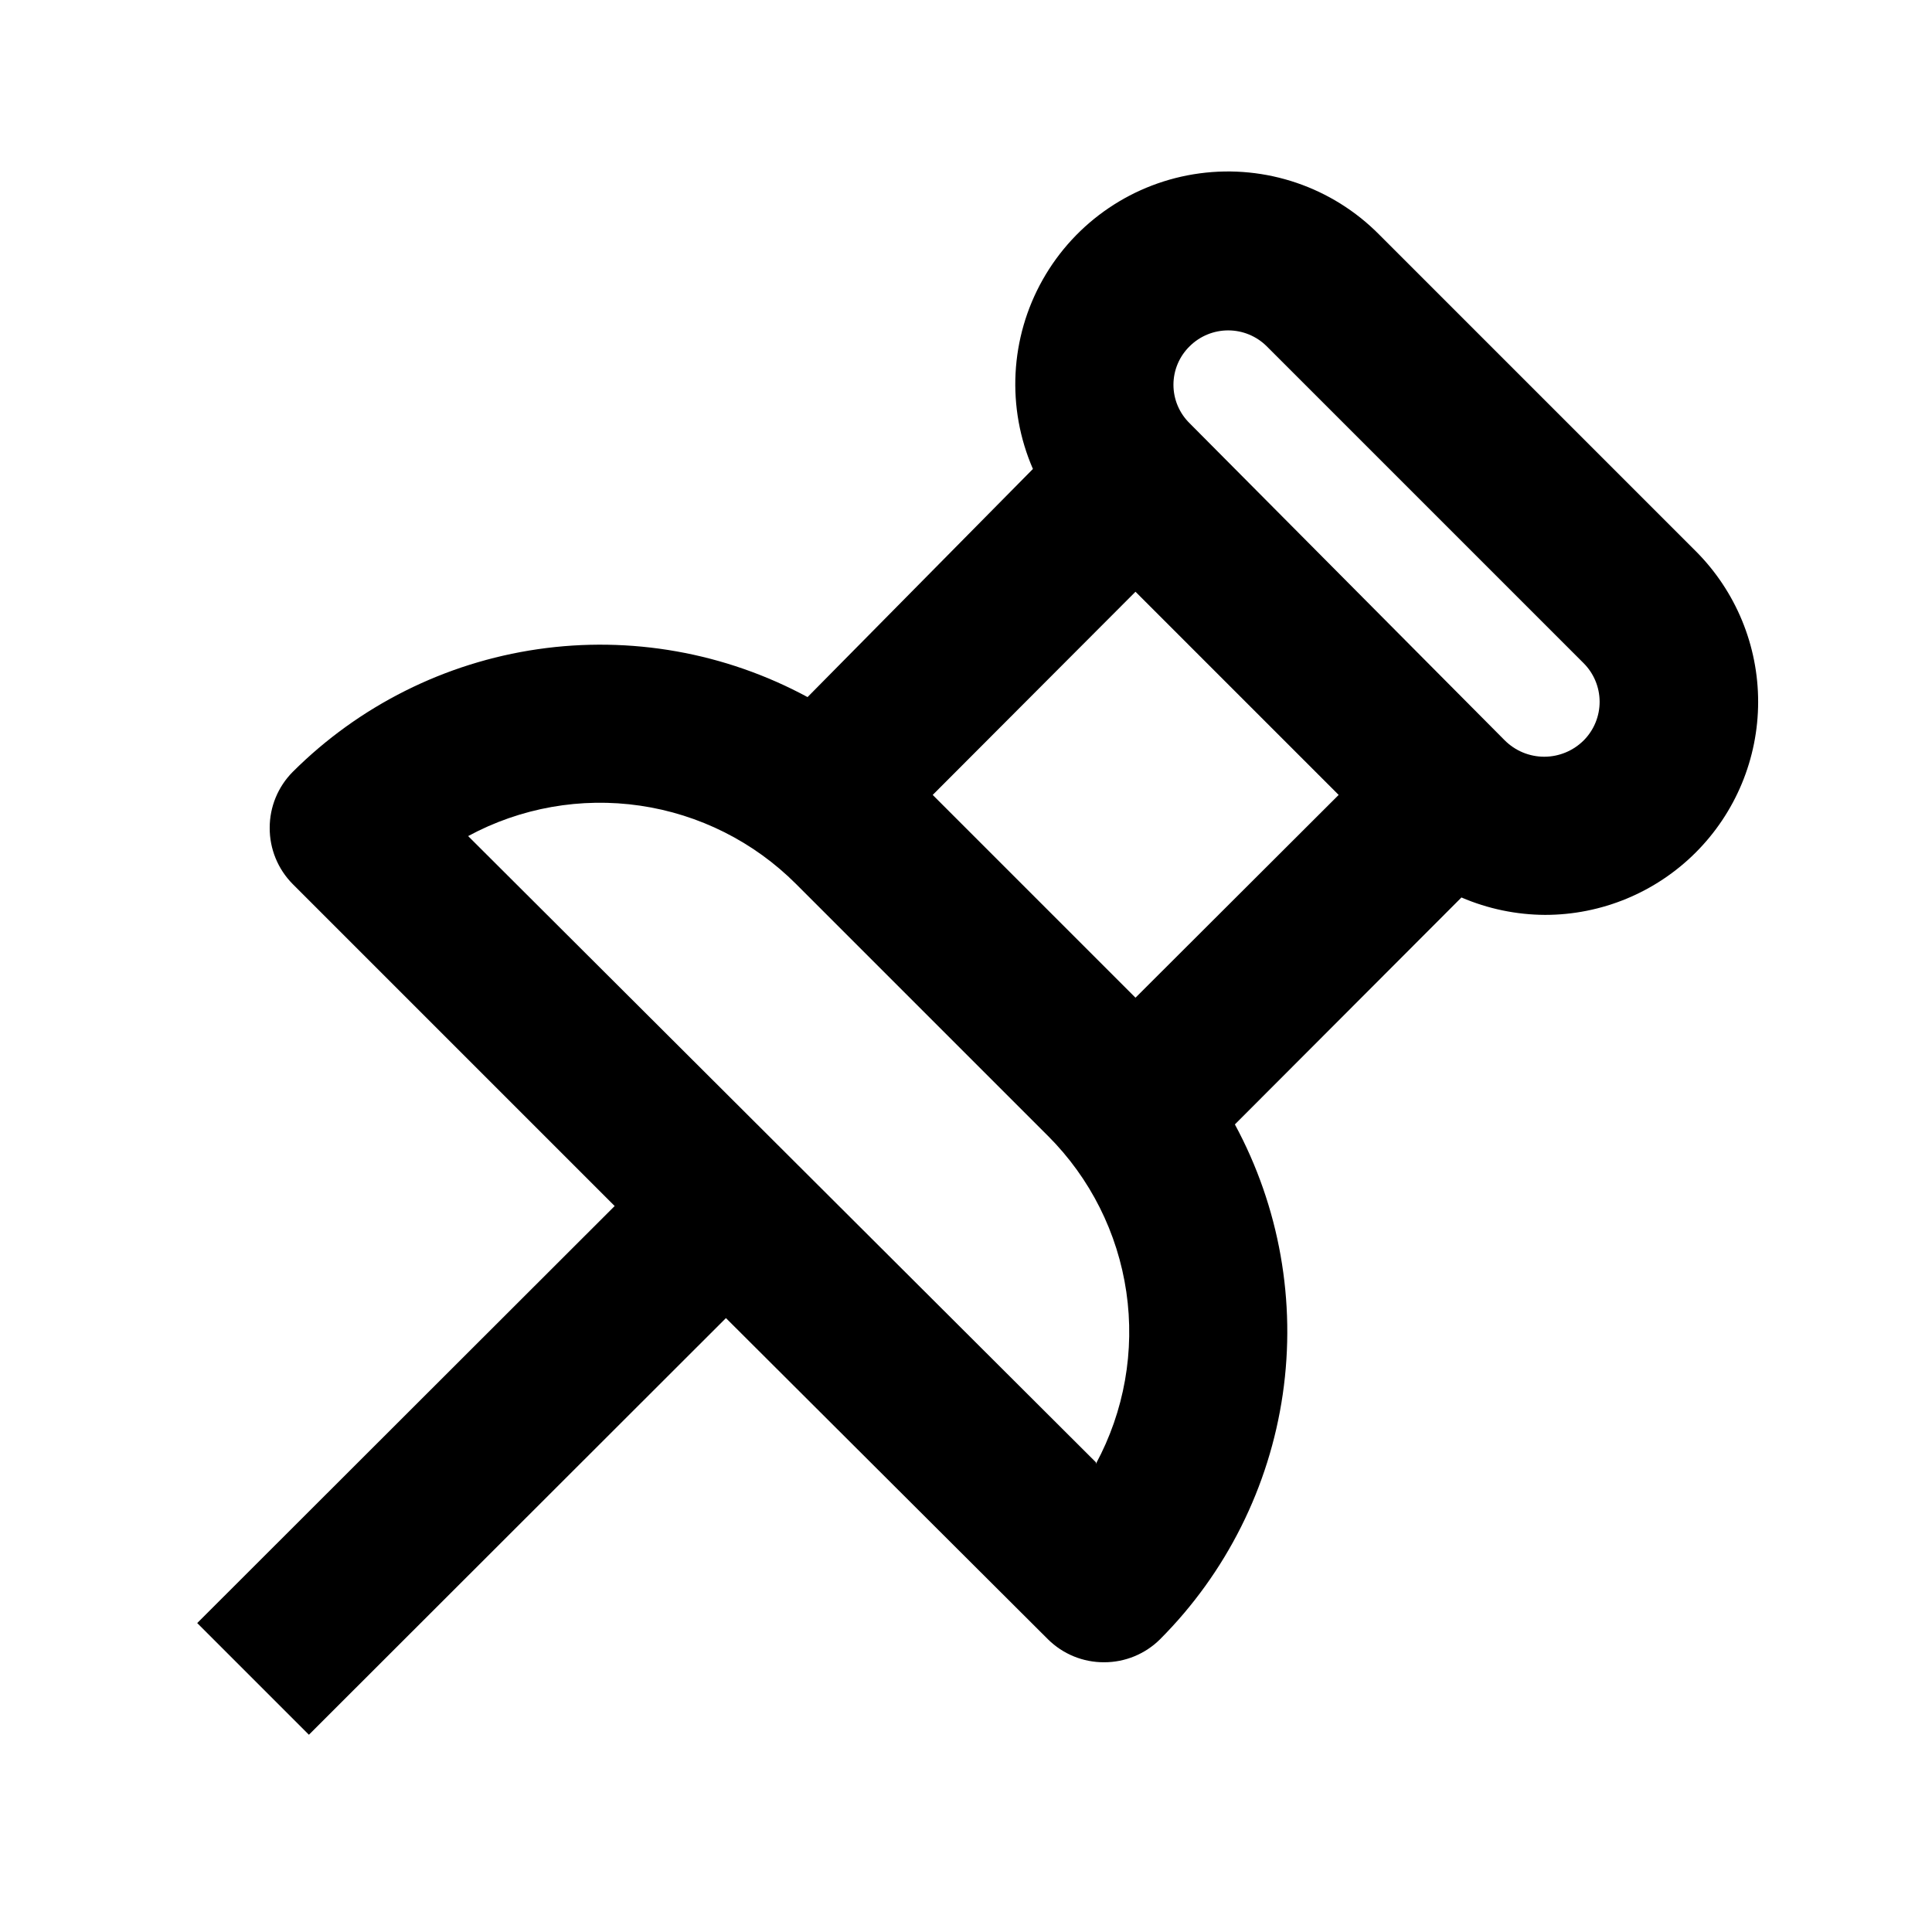 <?xml version="1.0" encoding="UTF-8"?>
<!-- Uploaded to: ICON Repo, www.iconrepo.com, Generator: ICON Repo Mixer Tools -->
<svg fill="#000000" width="800px" height="800px" version="1.1" viewBox="144 144 512 512" xmlns="http://www.w3.org/2000/svg">
 <path d="m593.44 290.11-83.969-83.969c-12.434-12.555-30.035-18.551-47.547-16.199-17.516 2.352-32.91 12.781-41.59 28.172-8.684 15.391-9.645 33.961-2.598 50.164l-59.723 60.457c-21.852-11.812-46.93-16.262-71.512-12.688-24.582 3.574-47.355 14.98-64.938 32.523-3.902 3.938-6.094 9.258-6.09 14.801-0.031 5.578 2.16 10.941 6.09 14.906l85.332 85.332-110.63 110.52 29.598 29.598 110.52-110.42 85.336 85.121c3.961 3.93 9.324 6.121 14.902 6.09 5.543 0.004 10.863-2.184 14.801-6.09 17.543-17.582 28.949-40.355 32.523-64.938 3.574-24.578-0.875-49.656-12.688-71.508l60.039-60.141v-0.004c6.996 3.008 14.527 4.578 22.145 4.617 14.973 0.008 29.332-5.934 39.926-16.516 10.59-10.578 16.547-24.934 16.559-39.902 0.016-14.973-5.918-29.336-16.492-39.934zm-159.02 241.41-166.36-165.95c13.922-7.523 29.902-10.352 45.562-8.062 15.656 2.285 30.16 9.57 41.344 20.766l66.754 66.754h0.004c11.191 11.184 18.477 25.688 20.766 41.348 2.285 15.656-0.543 31.637-8.066 45.559zm10.496-123.12-53.738-53.738 53.738-53.844 53.844 53.844zm118.82-68.227c-2.781 2.793-6.559 4.367-10.496 4.367-3.941 0-7.719-1.574-10.496-4.367l-83.445-83.969c-2.762-2.688-4.324-6.379-4.324-10.234s1.562-7.547 4.324-10.234c2.711-2.68 6.371-4.18 10.18-4.18 3.812 0 7.473 1.5 10.184 4.18l83.969 83.969c2.723 2.703 4.266 6.375 4.285 10.211 0.02 3.84-1.484 7.527-4.18 10.258z"/>
</svg>
